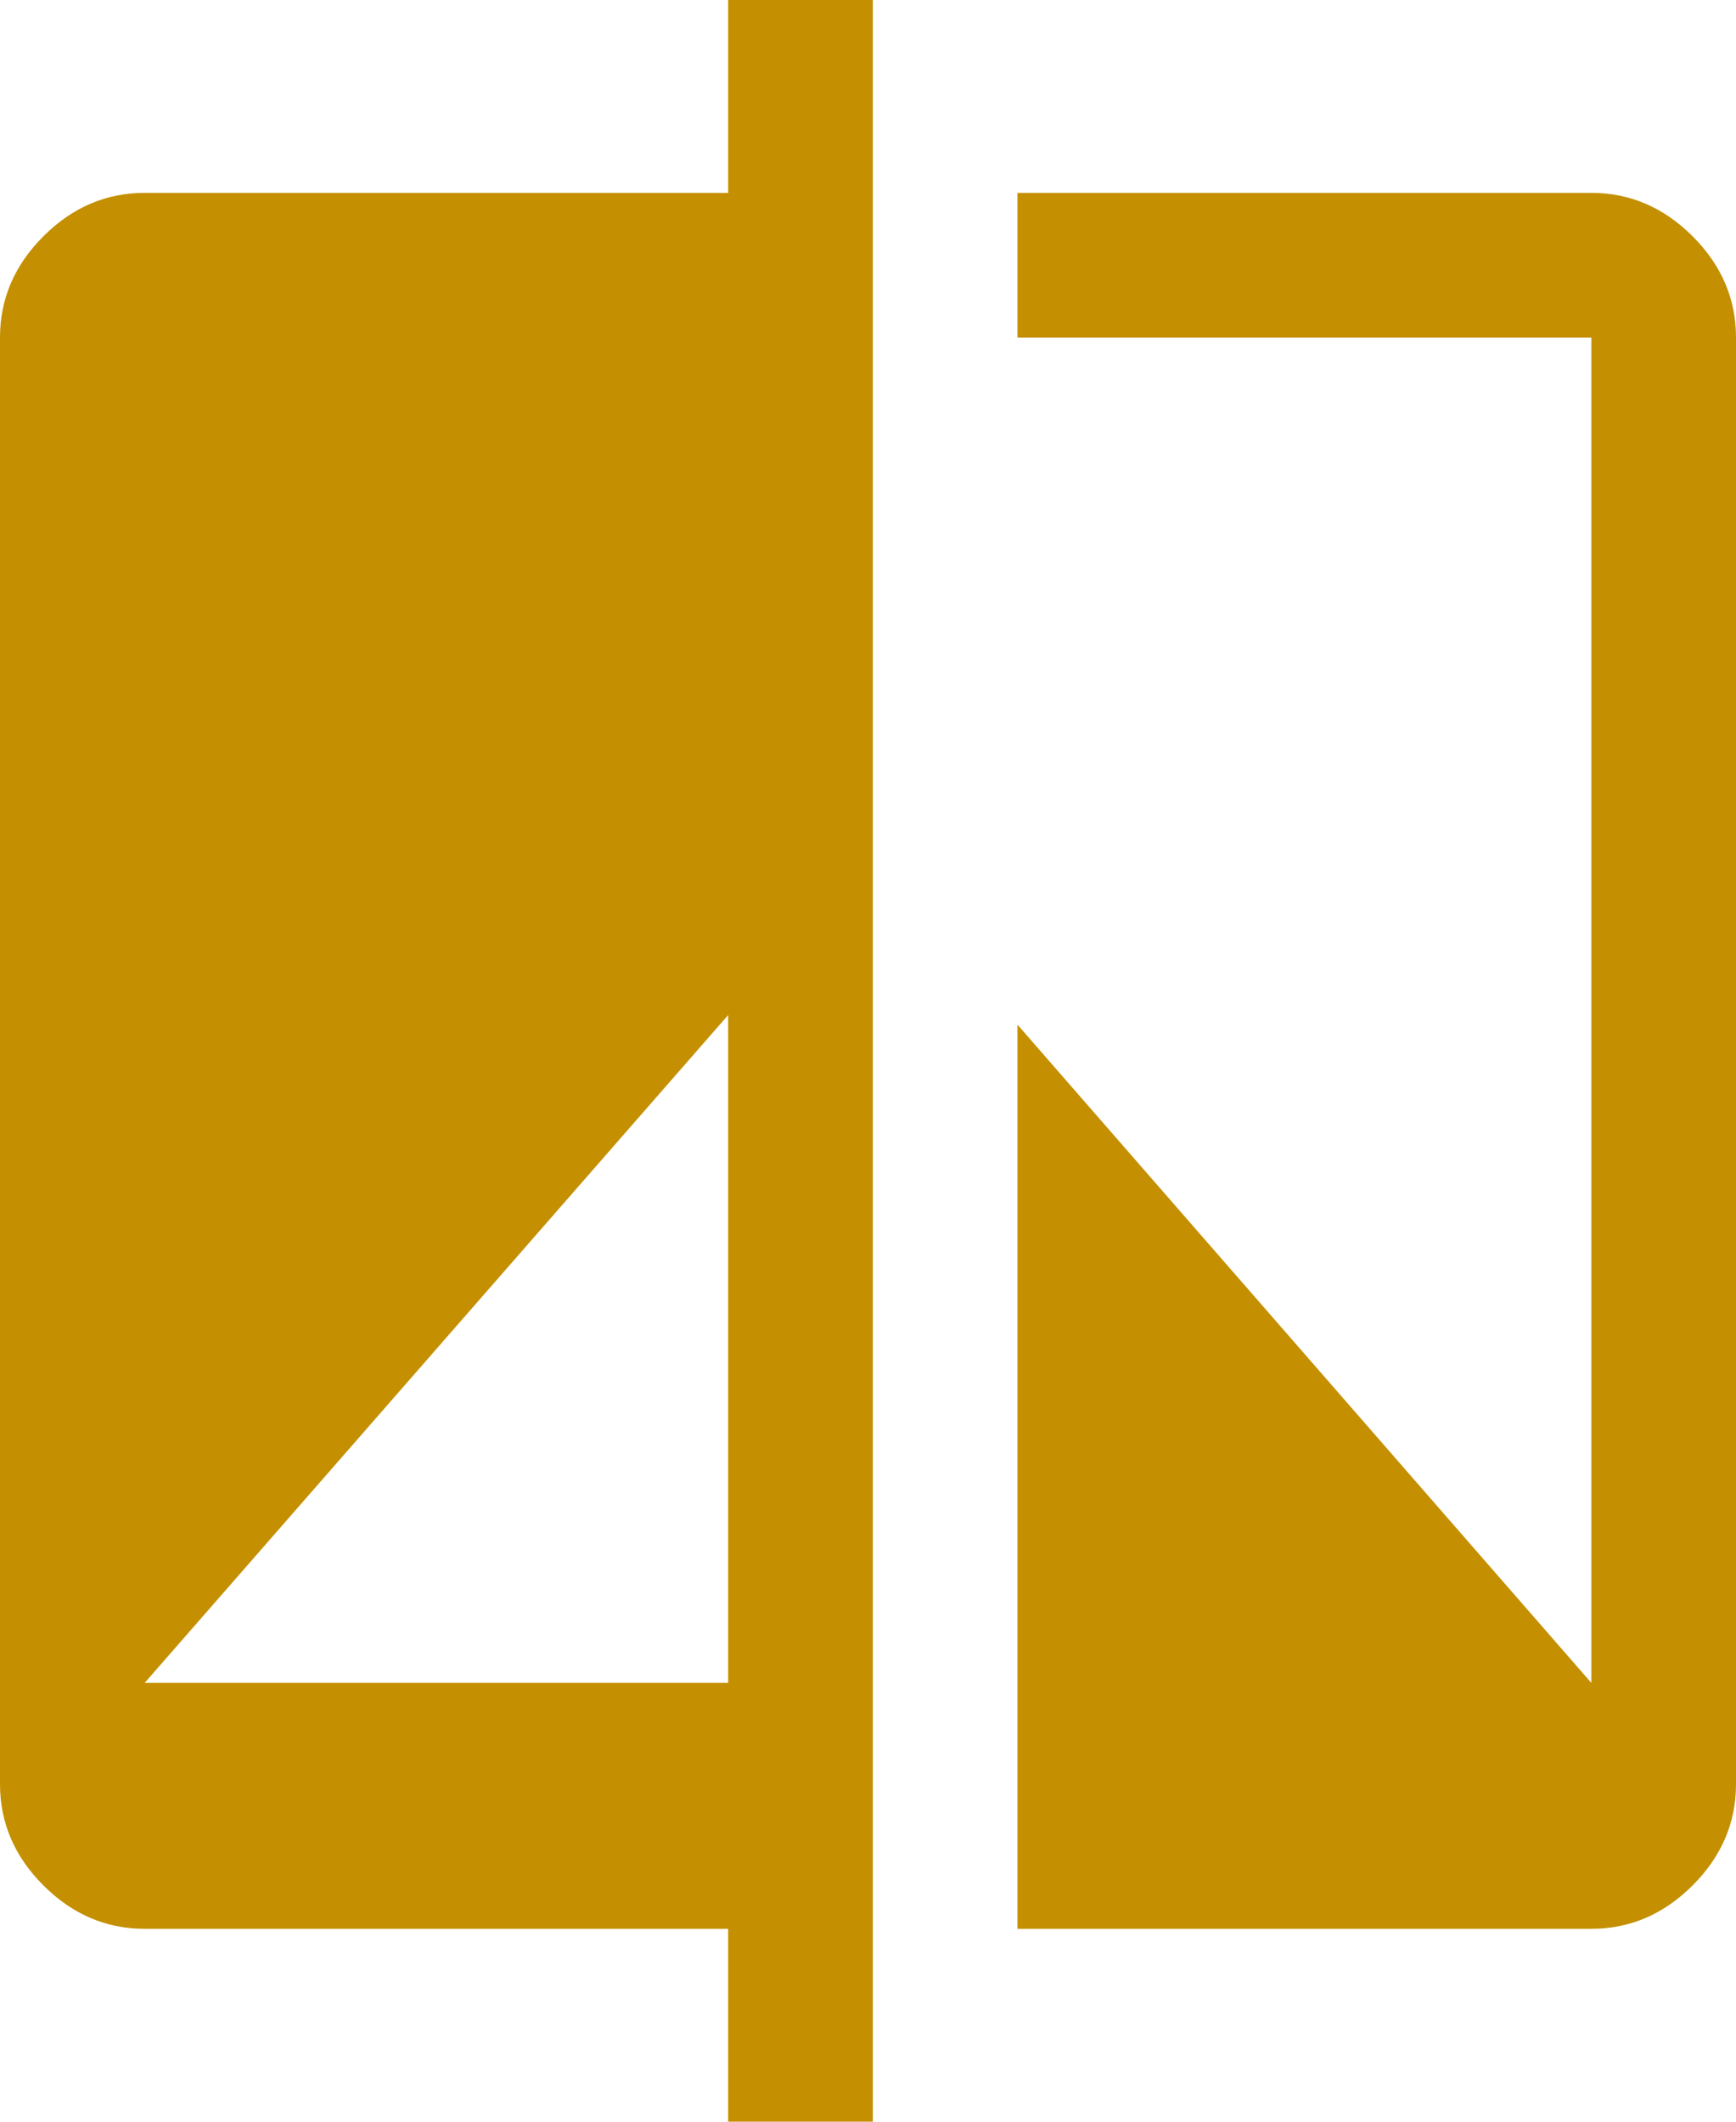 <?xml version="1.0" encoding="UTF-8"?><svg id="Calque_2" xmlns="http://www.w3.org/2000/svg" viewBox="0 0 36 44"><defs><style>.cls-1{fill:#c48f00;}</style></defs><g id="Calque_1-2"><path class="cls-1" d="M15.1,44v-4H3c-.8,0-1.5-.3-2.1-.9s-.9-1.3-.9-2.1V7c0-.8,.3-1.5,.9-2.1s1.3-.9,2.1-.9H15.1V0h3V44h-3ZM3,34.9H15.1v-13.85L3,34.9Zm18.1,5.1V21.25l11.9,13.65V7h-11.9v-3h11.9c.8,0,1.5,.3,2.1,.9s.9,1.3,.9,2.1v30c0,.8-.3,1.5-.9,2.1s-1.3,.9-2.1,.9h-11.9Z"/></g></svg>